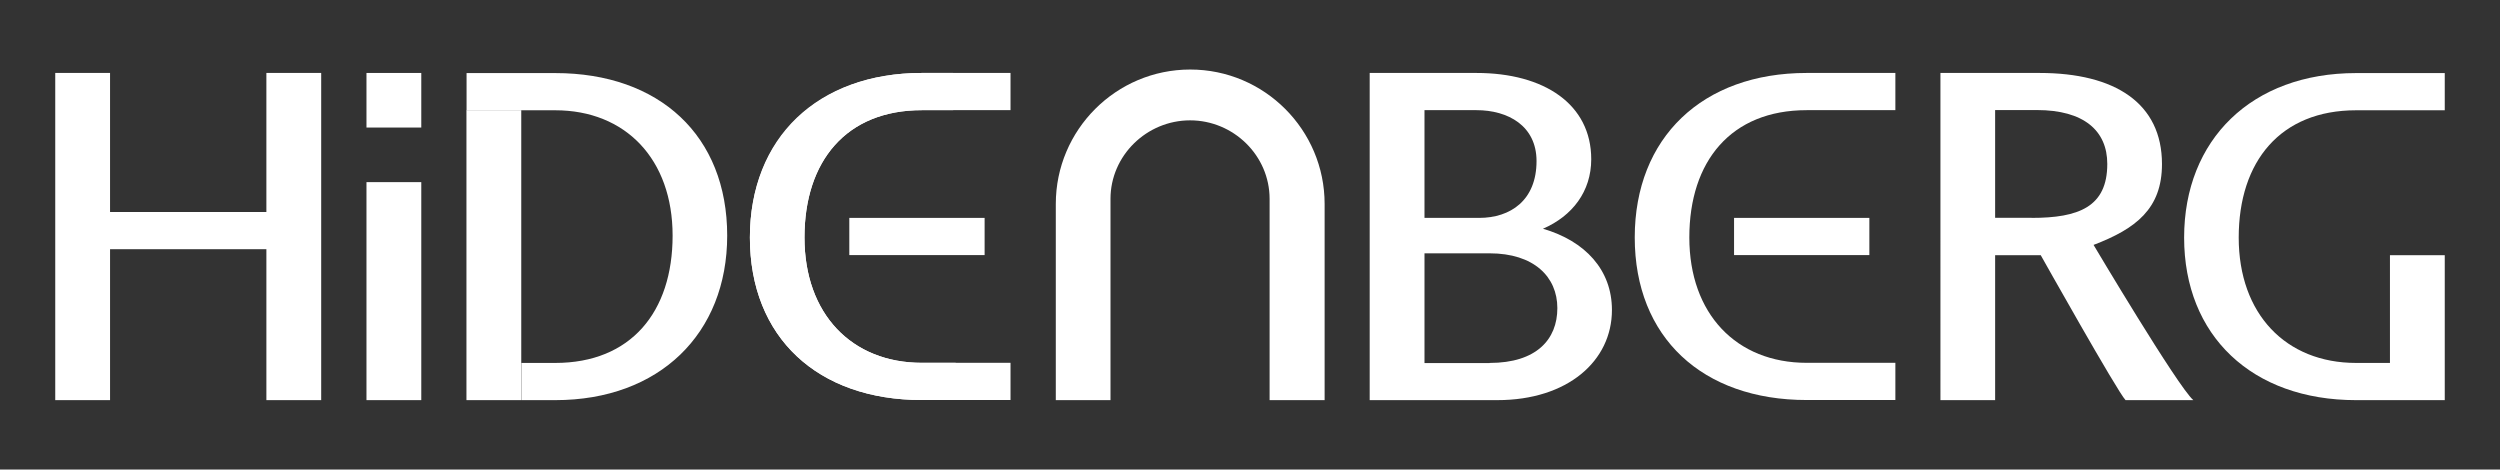 <?xml version="1.0" encoding="UTF-8"?>
<svg xmlns="http://www.w3.org/2000/svg" version="1.1" viewBox="0 0 225.8 42.41">
  <rect x="0" y="0" width="225.8" height="42.41" fill="#333333" stroke="none"/>
  <defs>
    <style>
      .cls-1 {
        fill: #fff;
      }
    </style>
  </defs>
  <!-- Generator: Adobe Illustrator 28.7.1, SVG Export Plug-In . SVG Version: 1.2.0 Build 142)  -->
  <g>
    <g id="Layer_1">
      <g>
        <path class="cls-1" d="M24.06,22.51h-14.12v13.63h-4.95V6.59h4.95v12.56h14.12V6.59h4.95v29.55h-4.95v-13.63Z"/>
        <path class="cls-1" d="M33.1,16.45h4.95v19.69h-4.95v-19.69Z"/>
        <path class="cls-1" d="M33.1,6.59h4.95v4.93h-4.95v-4.93Z"/>
        <path class="cls-1" d="M42.13,9.95h4.95v26.19h-4.95V9.95Z"/>
        <path class="cls-1" d="M76.71,19.68h12.22v3.36h-12.22"/>
        <path class="cls-1" d="M123.71,6.59h9.65c6.12,0,10.36,2.83,10.36,7.79,0,2.92-1.71,5.13-4.36,6.28,3.82,1.11,6.23,3.72,6.23,7.34,0,4.6-4,8.14-10.35,8.14h-11.53V6.59ZM133.6,19.68c2.83,0,5.18-1.59,5.18-5.13,0-3.19-2.58-4.6-5.42-4.6h-4.7v9.73h4.94ZM134.54,32.78c4.23,0,6.12-2.12,6.12-4.95s-2.12-4.95-6.12-4.95h-5.88v9.91h5.88Z"/>
        <path class="cls-1" d="M175.27,6.59h8.95c6.82,0,11.05,2.74,11.05,8.23,0,4.03-2.35,5.84-6.18,7.3,0,0,7.59,12.78,9.01,14.02h-6.12c-.71-.71-7.66-13.09-7.66-13.09h-4.12v13.09h-4.94V6.59ZM183.5,19.68c4.23,0,6.83-.98,6.83-4.87,0-3.01-2.12-4.87-6.36-4.87h-3.77v9.73h3.3Z"/>
        <path class="cls-1" d="M86.09,9.95h-2.83c-6.83,0-10.6,4.6-10.6,11.5,0,6.9,4.25,11.32,10.6,11.32h3.06s0,3.36,0,3.36h-3.06c-9.42,0-15.53-5.66-15.53-14.68,0-8.85,6.12-14.86,15.53-14.86h2.83s0,3.36,0,3.36"/>
        <path class="cls-1" d="M47.08,32.78h3.07c6.83,0,10.6-4.6,10.6-11.5,0-6.9-4.25-11.32-10.6-11.32h-8.01s0-3.36,0-3.36h8.01c9.42,0,15.53,5.66,15.53,14.68,0,8.85-6.12,14.86-15.53,14.86h-3.06s0-3.36,0-3.36"/>
        <path class="cls-1" d="M220.81,32.78v-9.73h-4.95v9.73h-3.06c-6.35,0-10.6-4.43-10.6-11.32s3.77-11.5,10.6-11.5h8.01v-3.36h-8.01c-9.42,0-15.53,6.01-15.53,14.86s6.12,14.68,15.53,14.68h8.01v-3.36h0Z"/>
        <path class="cls-1" d="M171.19,9.95h-8.01c-6.83,0-10.6,4.6-10.6,11.5s4.25,11.32,10.6,11.32h8.01s0,3.36,0,3.36h-8.01c-9.42,0-15.53-5.66-15.53-14.68s6.12-14.86,15.53-14.86h8.01s0,3.36,0,3.36"/>
        <path class="cls-1" d="M91.27,9.95h-8.01c-6.83,0-10.6,4.6-10.6,11.5,0,6.9,4.25,11.32,10.6,11.32h8.01s0,3.36,0,3.36h-8.01c-9.42,0-15.53-5.66-15.53-14.68s6.12-14.86,15.53-14.86h8.01s0,3.36,0,3.36"/>
        <path class="cls-1" d="M156.62,19.68h12.22v3.36h-12.22"/>
        <path class="cls-1" d="M114.67,36.14v-18.18c0-3.91-3.26-7.09-7.18-7.09s-7.19,3.18-7.19,7.09v18.18h-4.94v-17.72c0-6.69,5.44-12.14,12.14-12.14s12.14,5.45,12.14,12.14v17.72h-4.96Z"/>
      </g>
    </g>
  </g>
</svg>